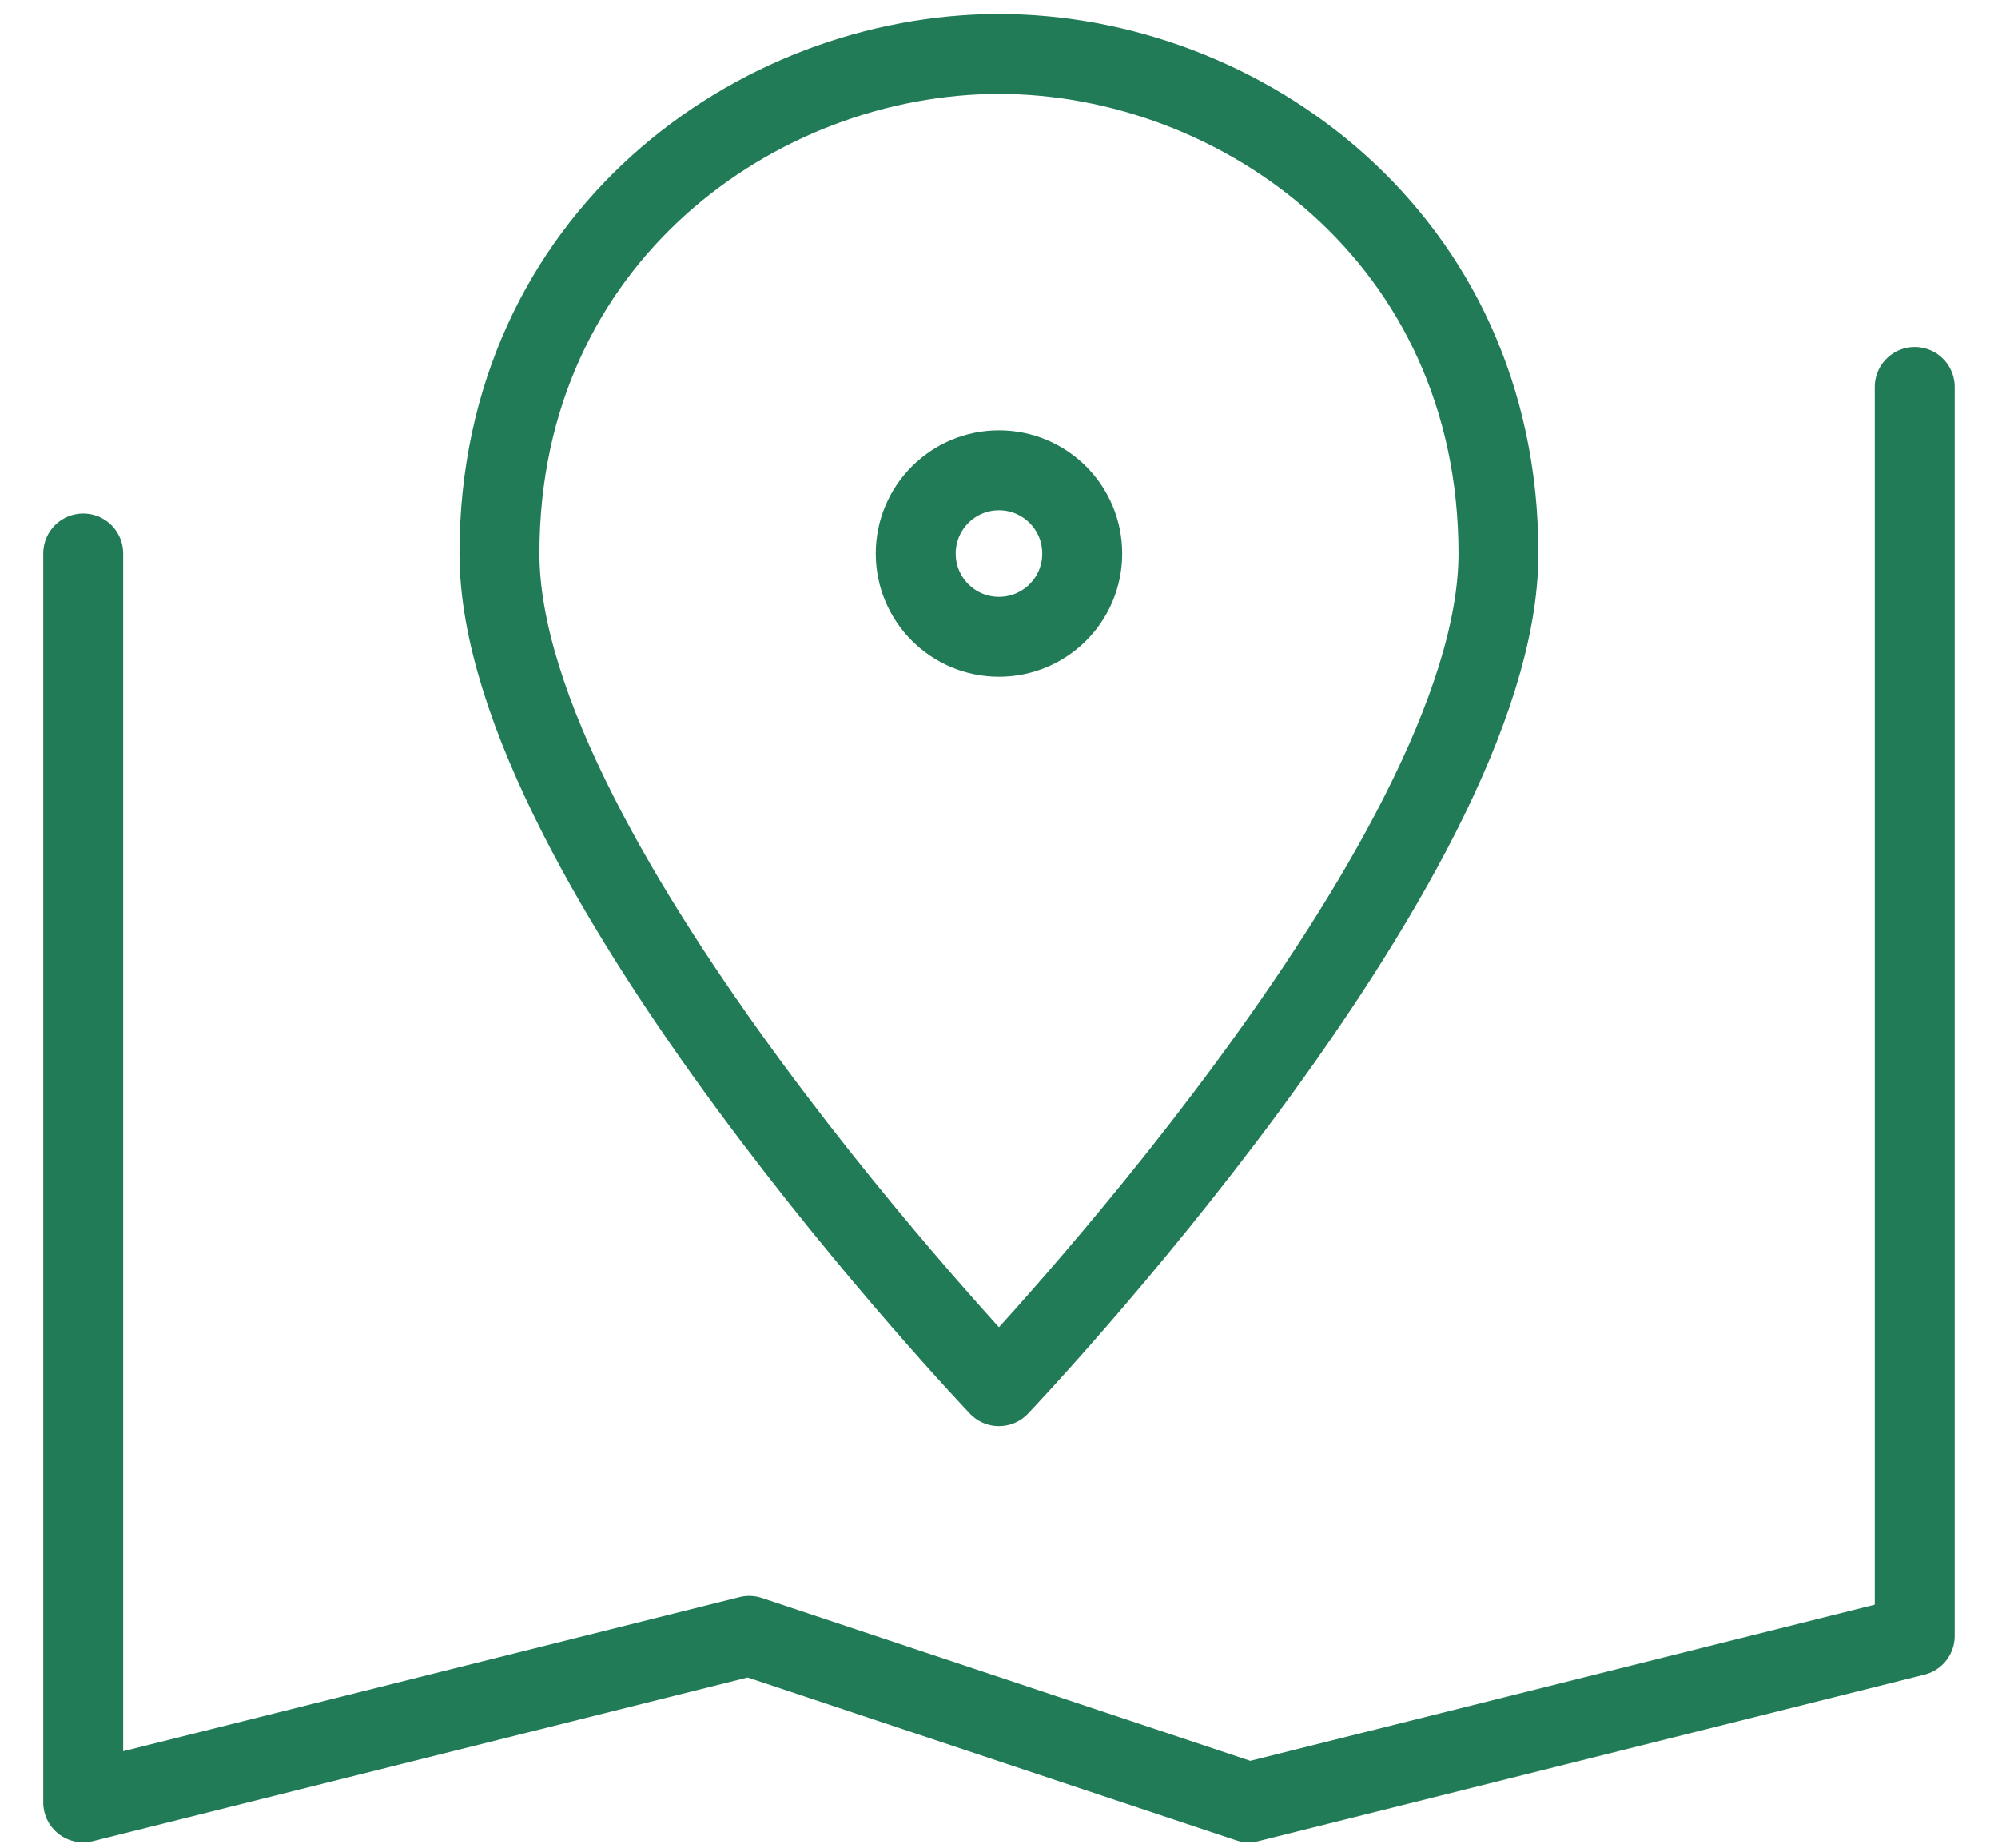 <svg xmlns="http://www.w3.org/2000/svg" width="40" height="37" viewBox="0 0 40 37" fill="none">
  <path d="M38.333 7.746V32.746L24.999 36.079L14.999 32.746L1.666 36.079V11.079" stroke="#217B56" stroke-width="1.6" stroke-linecap="round" stroke-linejoin="round"/>
  <path d="M29.999 11.08C29.999 17.252 19.999 27.747 19.999 27.747C19.999 27.747 9.999 17.252 9.999 11.08C9.999 4.752 15.167 1.08 19.999 1.08C24.831 1.08 29.999 4.752 29.999 11.08Z" stroke="#217B56" stroke-width="1.6" stroke-linecap="round" stroke-linejoin="round"/>
  <path d="M20 12.747C20.92 12.747 21.666 12.001 21.666 11.081C21.666 10.16 20.92 9.414 20 9.414C19.079 9.414 18.333 10.16 18.333 11.081C18.333 12.001 19.079 12.747 20 12.747Z" stroke="#217B56" stroke-width="1.6" stroke-linecap="round" stroke-linejoin="round"/>
</svg>